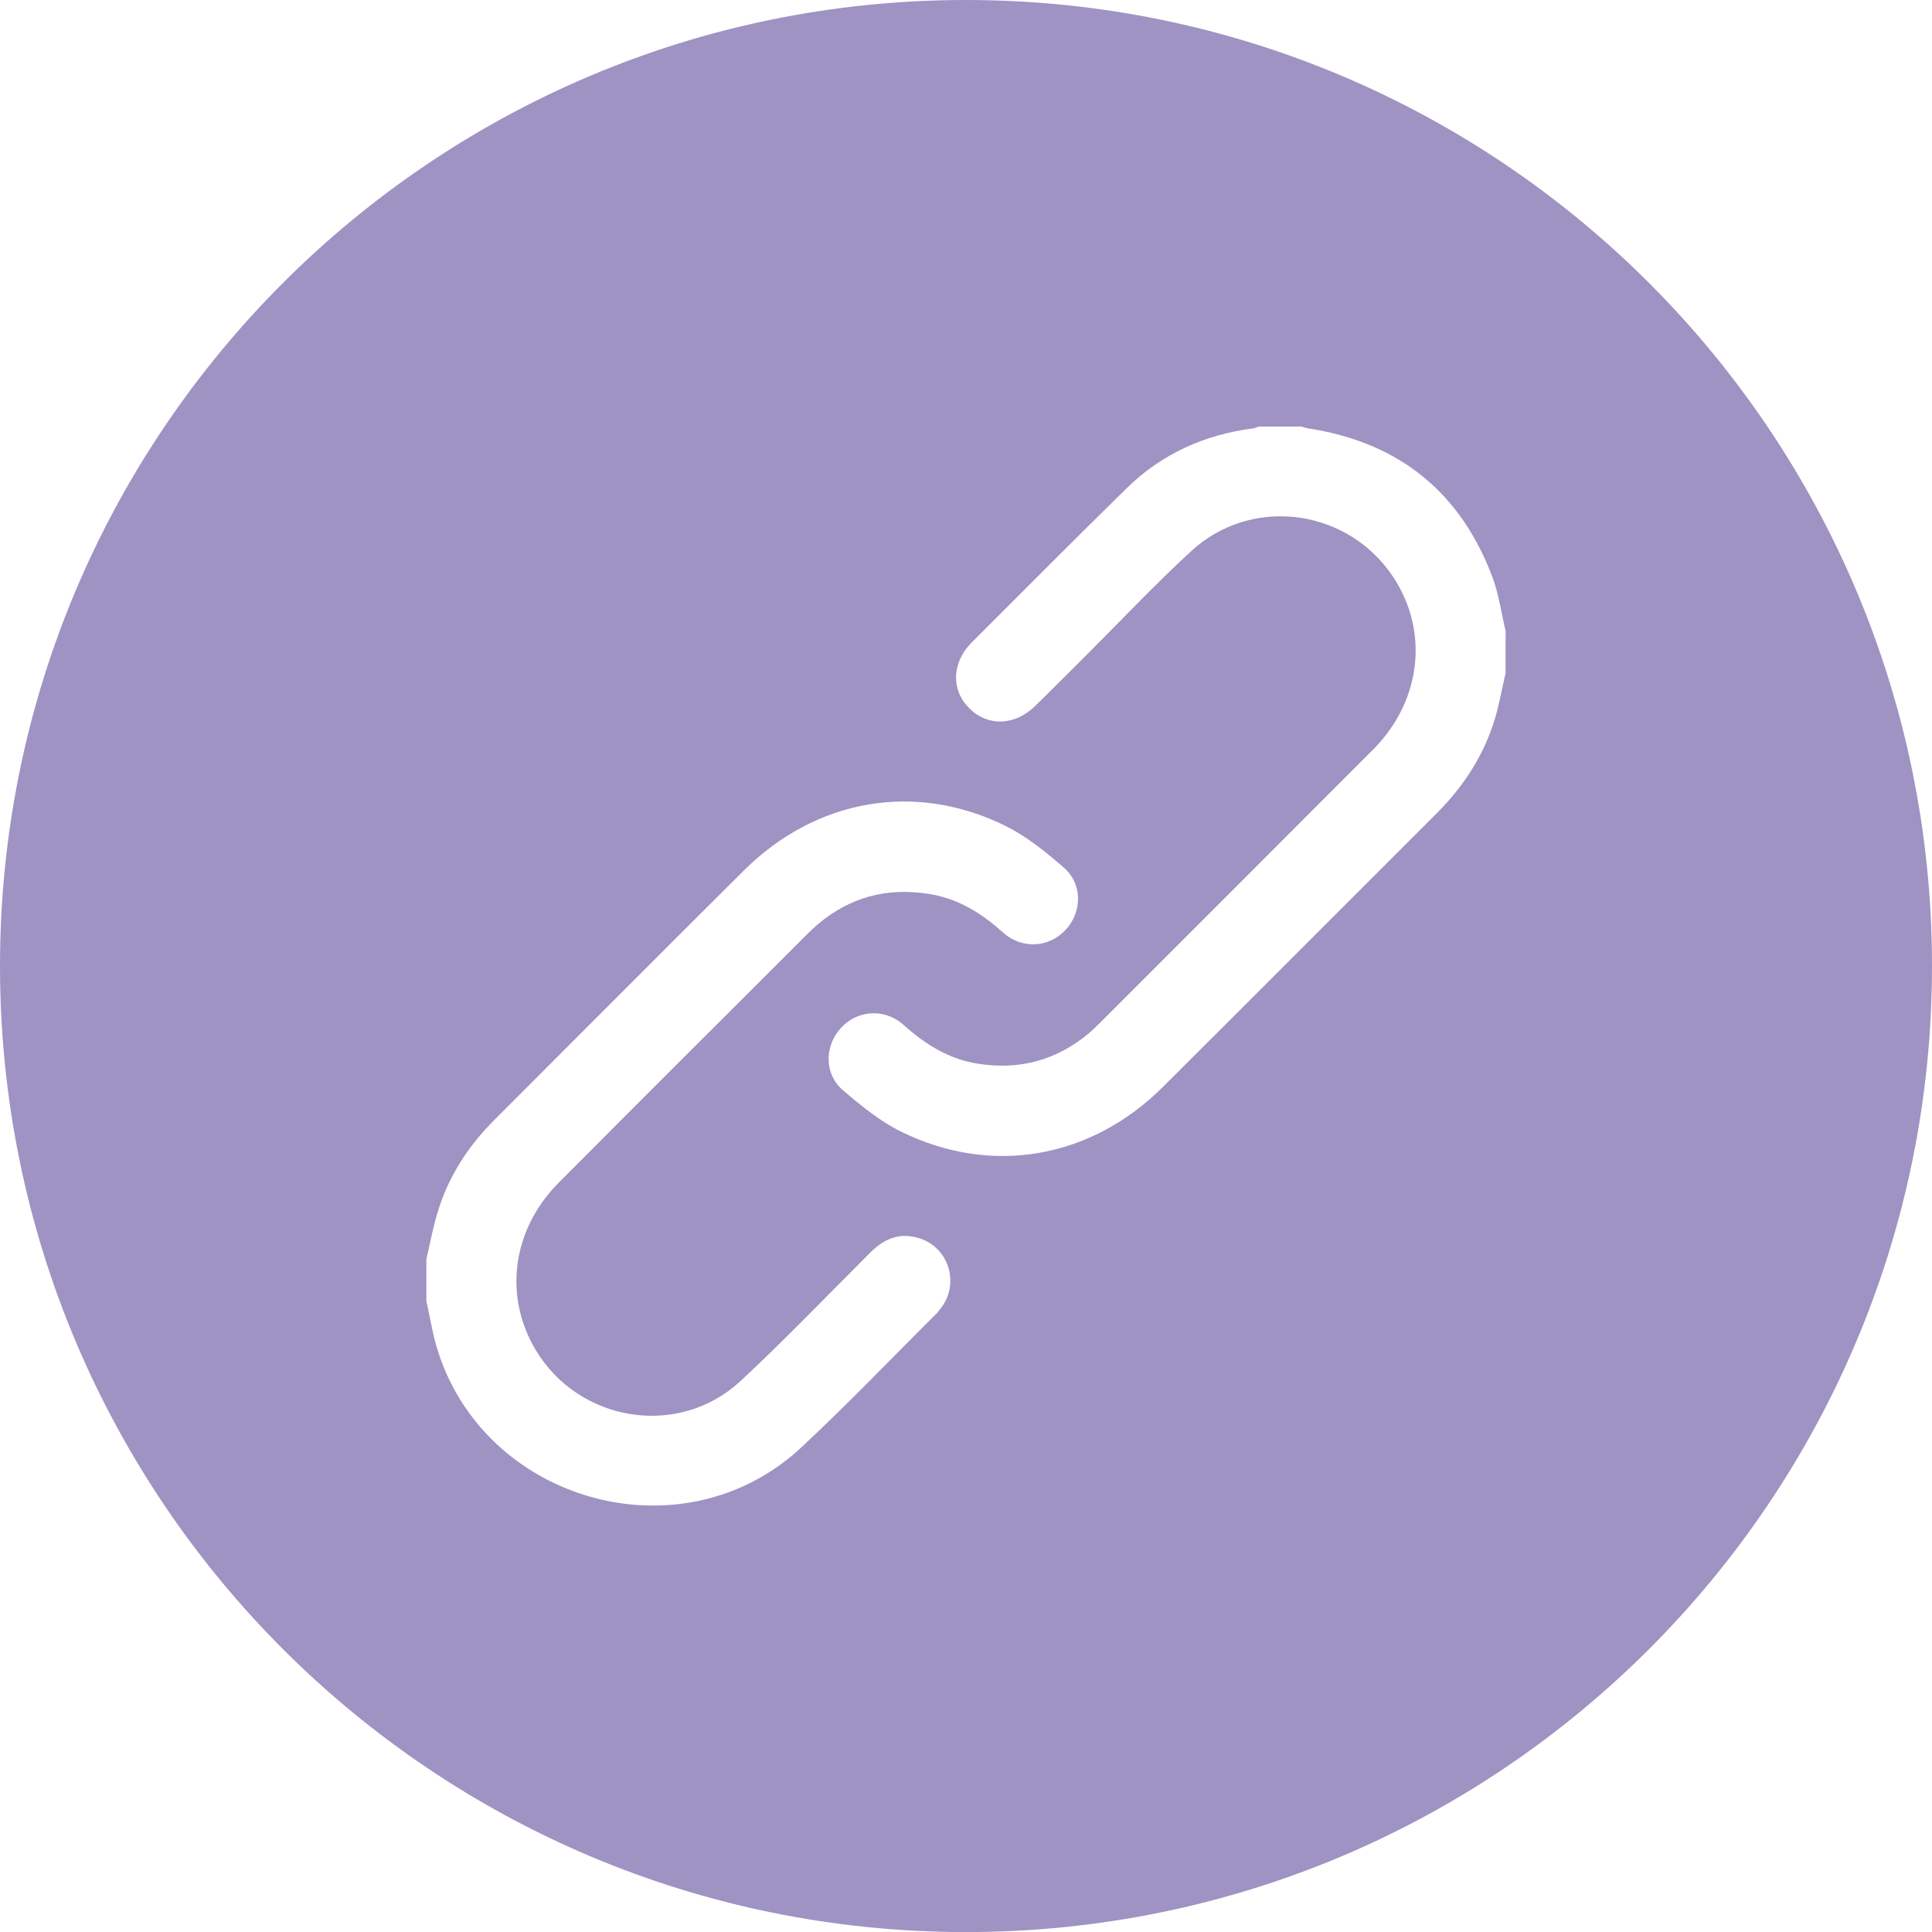 <svg enable-background="new 0 0 27.998 27.999" height="27.999" viewBox="0 0 27.998 27.999" width="27.998" xmlns="http://www.w3.org/2000/svg"><path d="m13.998 0c-7.729 0-13.998 6.268-13.998 13.999 0 7.733 6.269 14 13.998 14 7.732 0 14-6.267 14-14 0-7.731-6.268-13.999-14-13.999zm-.363 18.957c-.02.026-.037.05-.057.072-.655.651-1.297 1.324-1.974 1.954-1.77 1.637-4.724.742-5.312-1.594-.042-.178-.072-.354-.113-.533 0-.203 0-.407 0-.61.053-.222.093-.447.159-.664.155-.528.447-.976.836-1.362 1.202-1.201 2.4-2.407 3.606-3.605 1.046-1.039 2.482-1.292 3.789-.647.309.151.589.381.851.608.271.238.264.646.017.905-.238.252-.627.276-.896.038-.316-.286-.663-.503-1.091-.566-.602-.094-1.141.05-1.605.448-.135.116-.255.247-.383.372-1.122 1.121-2.248 2.243-3.367 3.368-.671.675-.801 1.634-.334 2.42.63 1.054 2.079 1.287 2.978.446.644-.6 1.252-1.236 1.876-1.858.194-.194.416-.29.689-.21.442.125.612.657.331 1.018zm8.183-9.202c-.05.217-.088.436-.15.648-.159.533-.451.986-.843 1.378-1.327 1.325-2.647 2.65-3.976 3.974-1.043 1.037-2.481 1.289-3.789.645-.306-.15-.58-.375-.842-.598-.276-.237-.273-.64-.032-.905.234-.259.632-.29.904-.048.314.282.655.499 1.078.565.608.098 1.15-.05 1.621-.448.051-.045.097-.091.144-.136 1.321-1.321 2.645-2.644 3.963-3.965.732-.733.824-1.797.228-2.597-.684-.915-2.016-1.059-2.858-.284-.497.456-.963.948-1.443 1.43-.276.273-.546.549-.823.818-.292.286-.686.3-.953.032-.268-.264-.255-.66.033-.952.748-.748 1.496-1.5 2.252-2.241.507-.496 1.126-.772 1.828-.863.03-.004.058-.018.084-.027h.614c.031.01.064.021.1.027 1.321.203 2.22.932 2.681 2.186.085.241.12.5.18.75-.001.204-.001.407-.001.611z" fill="#9e93c3"/></svg>